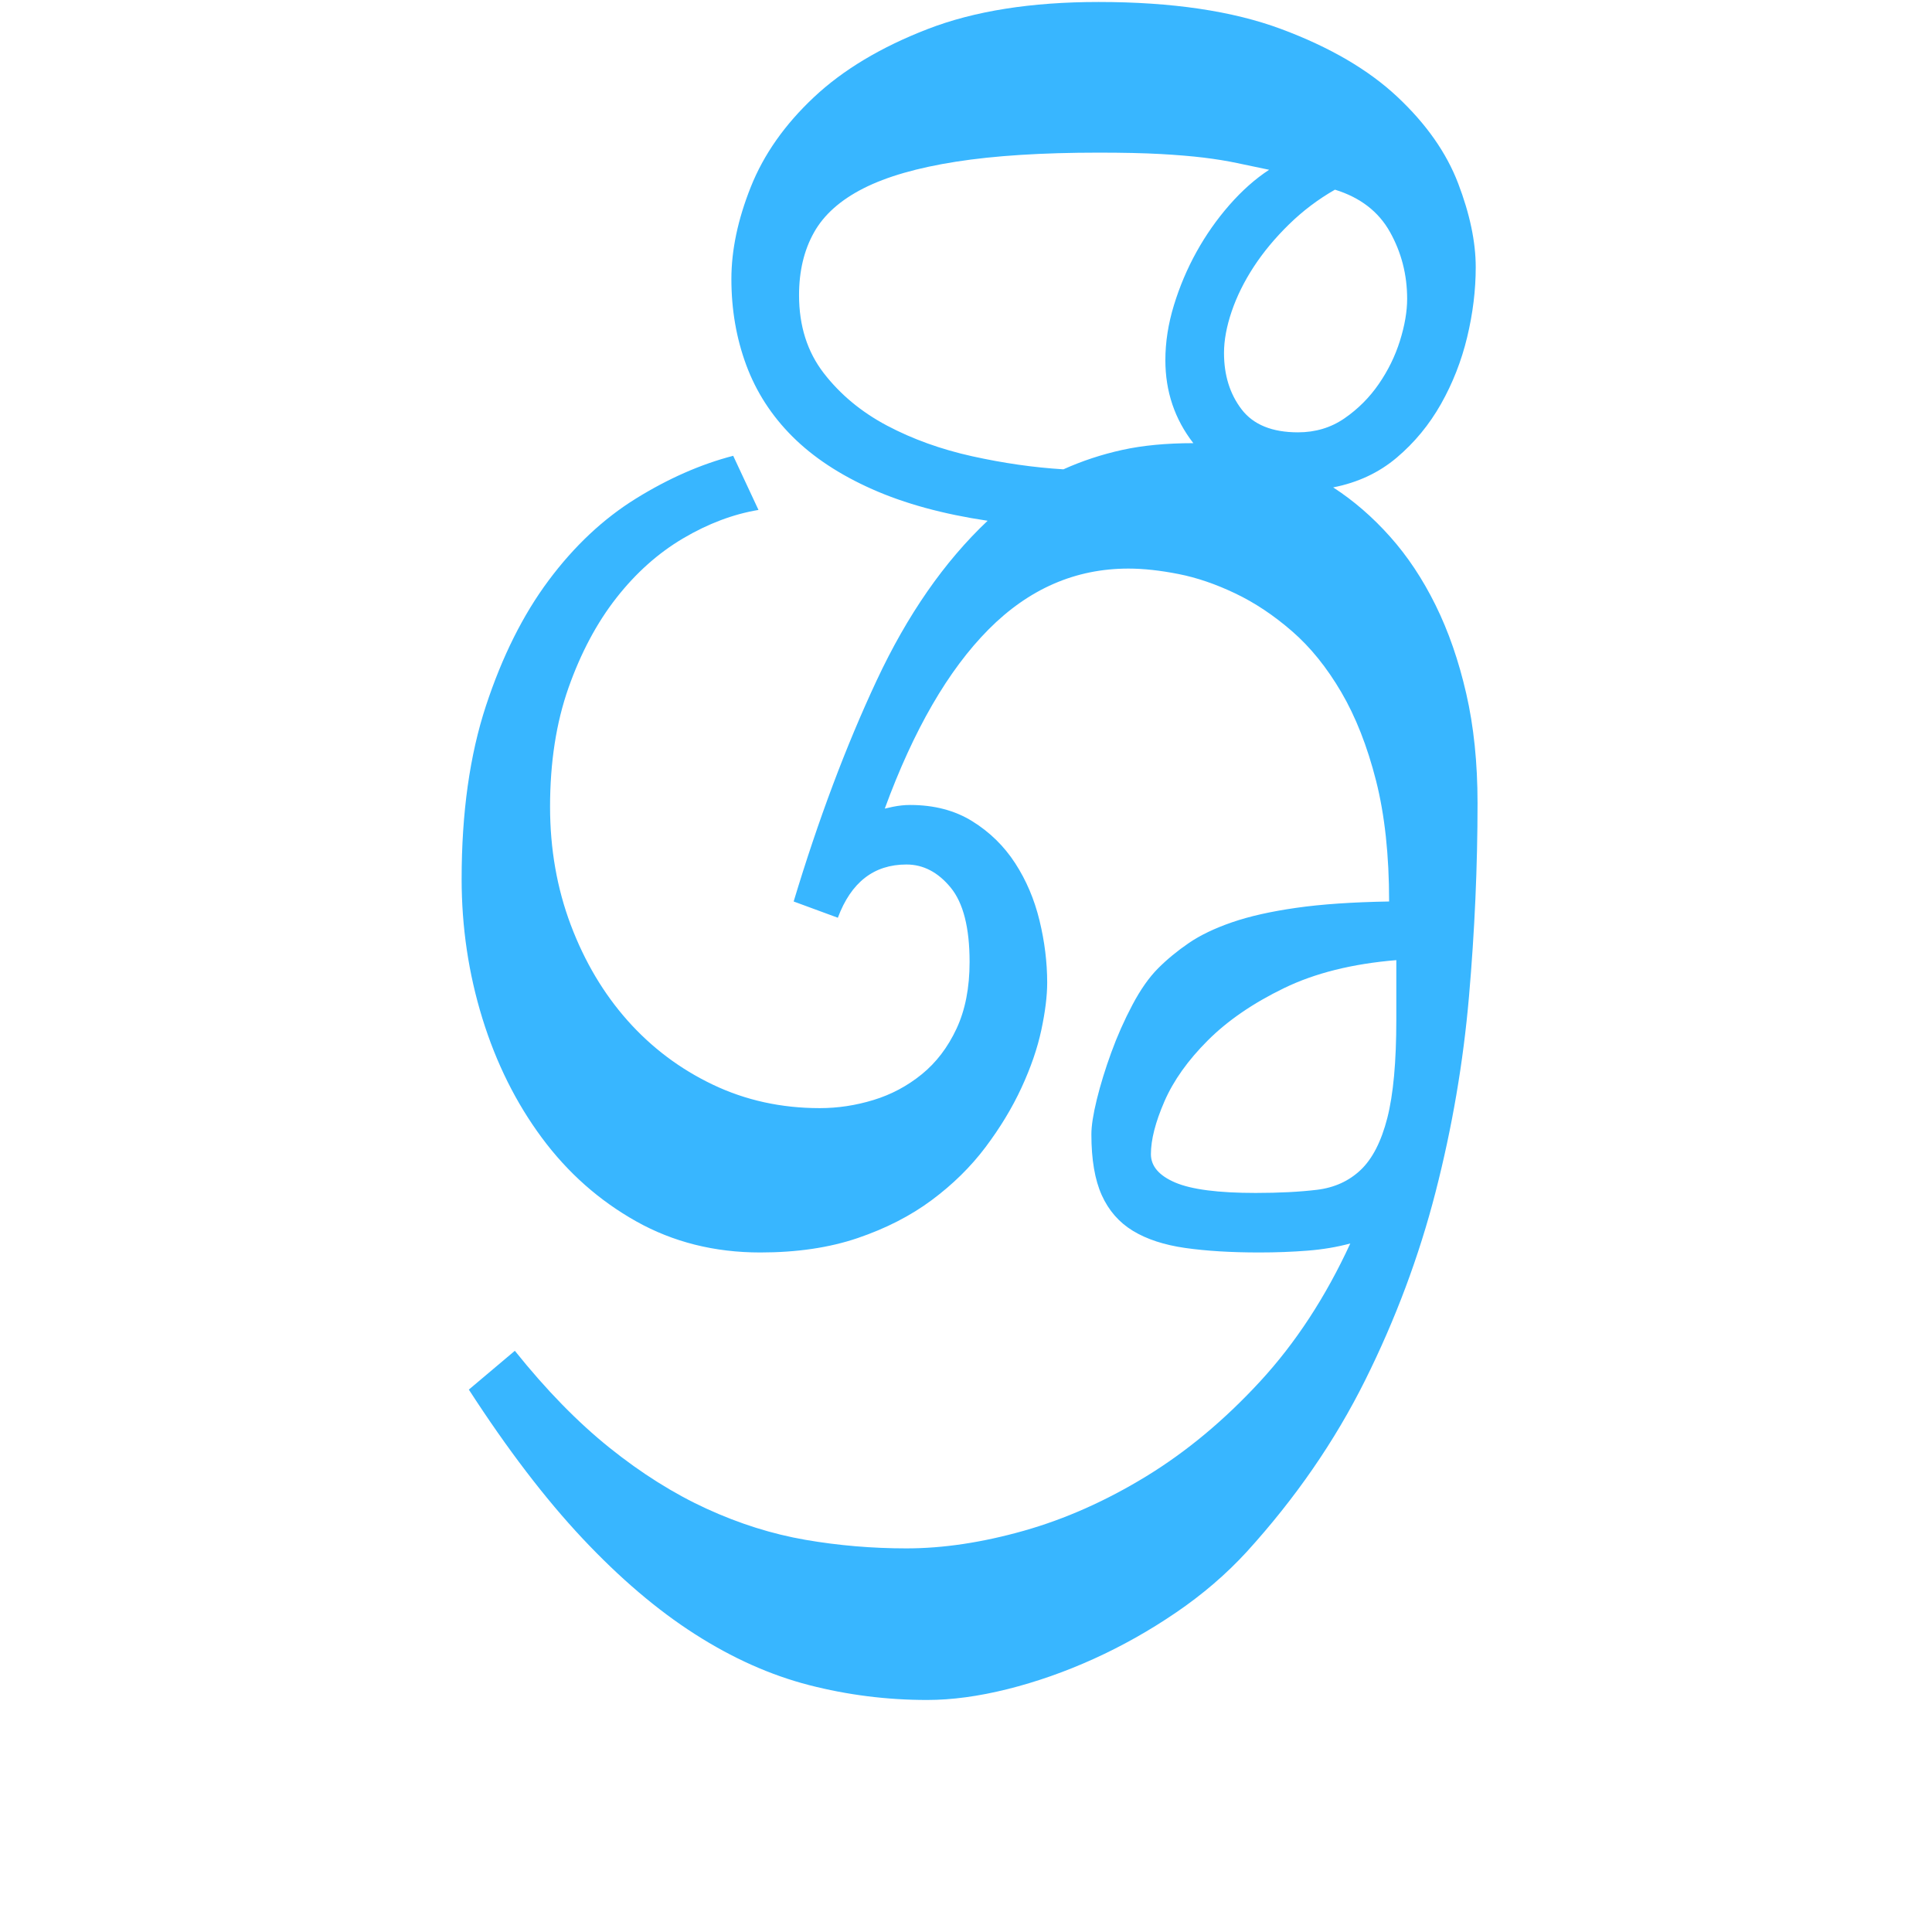 <svg xmlns="http://www.w3.org/2000/svg" xmlns:xlink="http://www.w3.org/1999/xlink" width="1000" zoomAndPan="magnify" viewBox="0 0 750 750" height="1000" preserveAspectRatio="xMidYMid meet" version="1.0"><defs><g/></defs><rect x="-75" width="900" fill="#ffffff" y="-75" height="900" fill-opacity="1"/><rect x="-75" width="900" fill="#ffffff" y="-75" height="900" fill-opacity="1"/><g fill="#38b6ff" fill-opacity="1"><g transform="translate(139.627, 486.207)"><g><path d="M 220.297 173.719 C 204.66 173.719 189.367 171.789 174.422 167.938 C 159.473 164.082 144.703 157.484 130.109 148.141 C 115.516 138.805 100.977 126.43 86.5 111.016 C 72.031 95.609 57.32 76.348 42.375 53.234 L 60.234 38.172 C 72.379 53.348 84.641 65.898 97.016 75.828 C 109.391 85.754 121.938 93.633 134.656 99.469 C 147.383 105.301 160.172 109.328 173.016 111.547 C 185.859 113.766 198.938 114.875 212.25 114.875 C 226.488 114.875 241.66 112.598 257.766 108.047 C 273.879 103.492 289.758 96.43 305.406 86.859 C 321.051 77.285 335.758 65.023 349.531 50.078 C 363.312 35.141 374.988 17.281 384.562 -3.5 C 379.426 -2.102 373.879 -1.172 367.922 -0.703 C 361.973 -0.234 355.727 0 349.188 0 C 338.219 0 328.645 -0.582 320.469 -1.75 C 312.301 -2.914 305.531 -5.133 300.156 -8.406 C 294.789 -11.676 290.766 -16.285 288.078 -22.234 C 285.391 -28.191 284.047 -36.07 284.047 -45.875 C 284.047 -49.145 284.742 -53.641 286.141 -59.359 C 287.547 -65.086 289.414 -71.16 291.75 -77.578 C 294.082 -83.992 296.828 -90.18 299.984 -96.141 C 303.141 -102.098 306.469 -106.828 309.969 -110.328 C 313.469 -113.828 317.438 -117.094 321.875 -120.125 C 326.312 -123.164 331.914 -125.852 338.688 -128.188 C 345.457 -130.52 353.742 -132.383 363.547 -133.781 C 373.359 -135.188 385.383 -136.008 399.625 -136.25 C 399.625 -154.227 397.93 -169.867 394.547 -183.172 C 391.16 -196.484 386.664 -207.926 381.062 -217.5 C 375.457 -227.07 369.094 -234.953 361.969 -241.141 C 354.852 -247.328 347.5 -252.227 339.906 -255.844 C 332.32 -259.469 324.969 -261.977 317.844 -263.375 C 310.719 -264.781 304.238 -265.484 298.406 -265.484 C 277.852 -265.484 259.754 -257.602 244.109 -241.844 C 228.473 -226.082 215.051 -202.906 203.844 -172.312 C 205.008 -172.551 206.062 -172.785 207 -173.016 C 209.332 -173.484 211.547 -173.719 213.641 -173.719 C 222.984 -173.719 231.039 -171.613 237.812 -167.406 C 244.582 -163.207 250.129 -157.781 254.453 -151.125 C 258.773 -144.469 261.926 -137.051 263.906 -128.875 C 265.895 -120.707 266.891 -112.656 266.891 -104.719 C 266.891 -99.582 266.129 -93.453 264.609 -86.328 C 263.086 -79.211 260.516 -71.742 256.891 -63.922 C 253.273 -56.098 248.609 -48.391 242.891 -40.797 C 237.172 -33.211 230.223 -26.383 222.047 -20.312 C 213.879 -14.238 204.305 -9.332 193.328 -5.594 C 182.359 -1.863 169.75 0 155.5 0 C 137.758 0 121.707 -4.023 107.344 -12.078 C 92.988 -20.141 80.789 -30.941 70.75 -44.484 C 60.707 -58.023 53 -73.492 47.625 -90.891 C 42.258 -108.285 39.578 -126.32 39.578 -145 C 39.578 -170.688 42.727 -193.102 49.031 -212.25 C 55.332 -231.395 63.445 -247.617 73.375 -260.922 C 83.301 -274.234 94.566 -284.801 107.172 -292.625 C 119.785 -300.445 132.395 -305.992 145 -309.266 L 154.812 -288.25 C 145 -286.613 135.25 -282.938 125.562 -277.219 C 115.875 -271.5 107.234 -263.789 99.641 -254.094 C 92.055 -244.406 85.867 -232.789 81.078 -219.25 C 76.297 -205.707 73.906 -190.297 73.906 -173.016 C 73.906 -156.672 76.586 -141.375 81.953 -127.125 C 87.328 -112.883 94.68 -100.508 104.016 -90 C 113.359 -79.5 124.391 -71.211 137.109 -65.141 C 149.836 -59.066 163.676 -56.031 178.625 -56.031 C 185.625 -56.031 192.566 -57.082 199.453 -59.188 C 206.348 -61.289 212.598 -64.617 218.203 -69.172 C 223.805 -73.723 228.301 -79.617 231.688 -86.859 C 235.07 -94.098 236.766 -102.738 236.766 -112.781 C 236.766 -126.082 234.312 -135.711 229.406 -141.672 C 224.5 -147.629 218.781 -150.609 212.25 -150.609 C 199.633 -150.609 190.758 -143.719 185.625 -129.938 L 168.469 -136.25 C 178.039 -168 188.781 -196.598 200.688 -222.047 C 212.594 -247.504 226.953 -268.172 243.766 -284.047 C 226.484 -286.617 211.539 -290.707 198.938 -296.312 C 186.332 -301.914 176 -308.742 167.938 -316.797 C 159.883 -324.848 153.93 -334.066 150.078 -344.453 C 146.223 -354.848 144.297 -366 144.297 -377.906 C 144.297 -389.113 146.805 -401.02 151.828 -413.625 C 156.848 -426.238 165.02 -437.859 176.344 -448.484 C 187.664 -459.109 202.375 -467.922 220.469 -474.922 C 238.57 -481.93 260.695 -485.438 286.844 -485.438 C 315.332 -485.438 338.973 -481.93 357.766 -474.922 C 376.566 -467.922 391.57 -459.164 402.781 -448.656 C 413.988 -438.156 421.867 -426.945 426.422 -415.031 C 430.973 -403.125 433.25 -392.27 433.25 -382.469 C 433.25 -373.594 432.141 -364.539 429.922 -355.312 C 427.703 -346.094 424.316 -337.453 419.766 -329.391 C 415.211 -321.336 409.488 -314.395 402.594 -308.562 C 395.707 -302.727 387.477 -298.875 377.906 -297 C 385.844 -291.863 393.195 -285.5 399.969 -277.906 C 406.75 -270.32 412.645 -261.453 417.656 -251.297 C 422.676 -241.141 426.645 -229.695 429.562 -216.969 C 432.488 -204.25 433.953 -190.066 433.953 -174.422 C 433.953 -149.898 432.844 -124.852 430.625 -99.281 C 428.406 -73.719 424.082 -48.441 417.656 -23.453 C 411.238 1.523 402.133 25.863 390.344 49.562 C 378.551 73.258 363.195 95.5 344.281 116.281 C 336.344 124.914 327.238 132.734 316.969 139.734 C 306.695 146.742 296.016 152.758 284.922 157.781 C 273.828 162.801 262.676 166.711 251.469 169.516 C 240.258 172.316 229.867 173.719 220.297 173.719 Z M 273.188 -304.016 C 280.426 -307.273 288.016 -309.781 295.953 -311.531 C 303.891 -313.289 313.113 -314.172 323.625 -314.172 C 316.383 -323.504 312.766 -334.242 312.766 -346.391 C 312.766 -353.391 313.875 -360.508 316.094 -367.75 C 318.312 -374.988 321.227 -381.875 324.844 -388.406 C 328.469 -394.945 332.727 -401.02 337.625 -406.625 C 342.531 -412.227 347.672 -416.785 353.047 -420.297 C 348.609 -421.223 344.461 -422.094 340.609 -422.906 C 336.754 -423.727 332.43 -424.43 327.641 -425.016 C 322.859 -425.598 317.254 -426.066 310.828 -426.422 C 304.41 -426.773 296.414 -426.953 286.844 -426.953 C 264.895 -426.953 246.445 -425.781 231.5 -423.438 C 216.562 -421.102 204.598 -417.66 195.609 -413.109 C 186.617 -408.555 180.195 -402.832 176.344 -395.938 C 172.488 -389.051 170.562 -380.941 170.562 -371.609 C 170.562 -359.703 173.77 -349.602 180.188 -341.312 C 186.613 -333.02 194.789 -326.242 204.719 -320.984 C 214.645 -315.734 225.676 -311.766 237.812 -309.078 C 249.957 -306.398 261.75 -304.711 273.188 -304.016 Z M 402.422 -113.484 C 385.379 -112.078 370.844 -108.453 358.812 -102.609 C 346.789 -96.773 336.926 -90.004 329.219 -82.297 C 321.52 -74.598 315.914 -66.719 312.406 -58.656 C 308.906 -50.602 307.156 -43.773 307.156 -38.172 C 307.156 -33.504 310.305 -29.828 316.609 -27.141 C 322.922 -24.453 333.316 -23.109 347.797 -23.109 C 356.898 -23.109 364.836 -23.516 371.609 -24.328 C 378.379 -25.148 384.039 -27.723 388.594 -32.047 C 393.145 -36.367 396.586 -43.082 398.922 -52.188 C 401.254 -61.289 402.422 -74.016 402.422 -90.359 Z M 406.625 -370.203 C 406.625 -379.547 404.406 -388.188 399.969 -396.125 C 395.539 -404.062 388.422 -409.547 378.609 -412.578 C 372.078 -408.848 366.125 -404.352 360.75 -399.094 C 355.375 -393.844 350.816 -388.359 347.078 -382.641 C 343.348 -376.922 340.488 -371.141 338.5 -365.297 C 336.52 -359.461 335.531 -354.094 335.531 -349.188 C 335.531 -340.551 337.805 -333.254 342.359 -327.297 C 346.91 -321.348 354.207 -318.375 364.25 -318.375 C 371.02 -318.375 377.031 -320.18 382.281 -323.797 C 387.539 -327.422 391.977 -331.859 395.594 -337.109 C 399.219 -342.359 401.961 -347.957 403.828 -353.906 C 405.691 -359.863 406.625 -365.297 406.625 -370.203 Z M 406.625 -370.203 "/></g></g></g></svg>